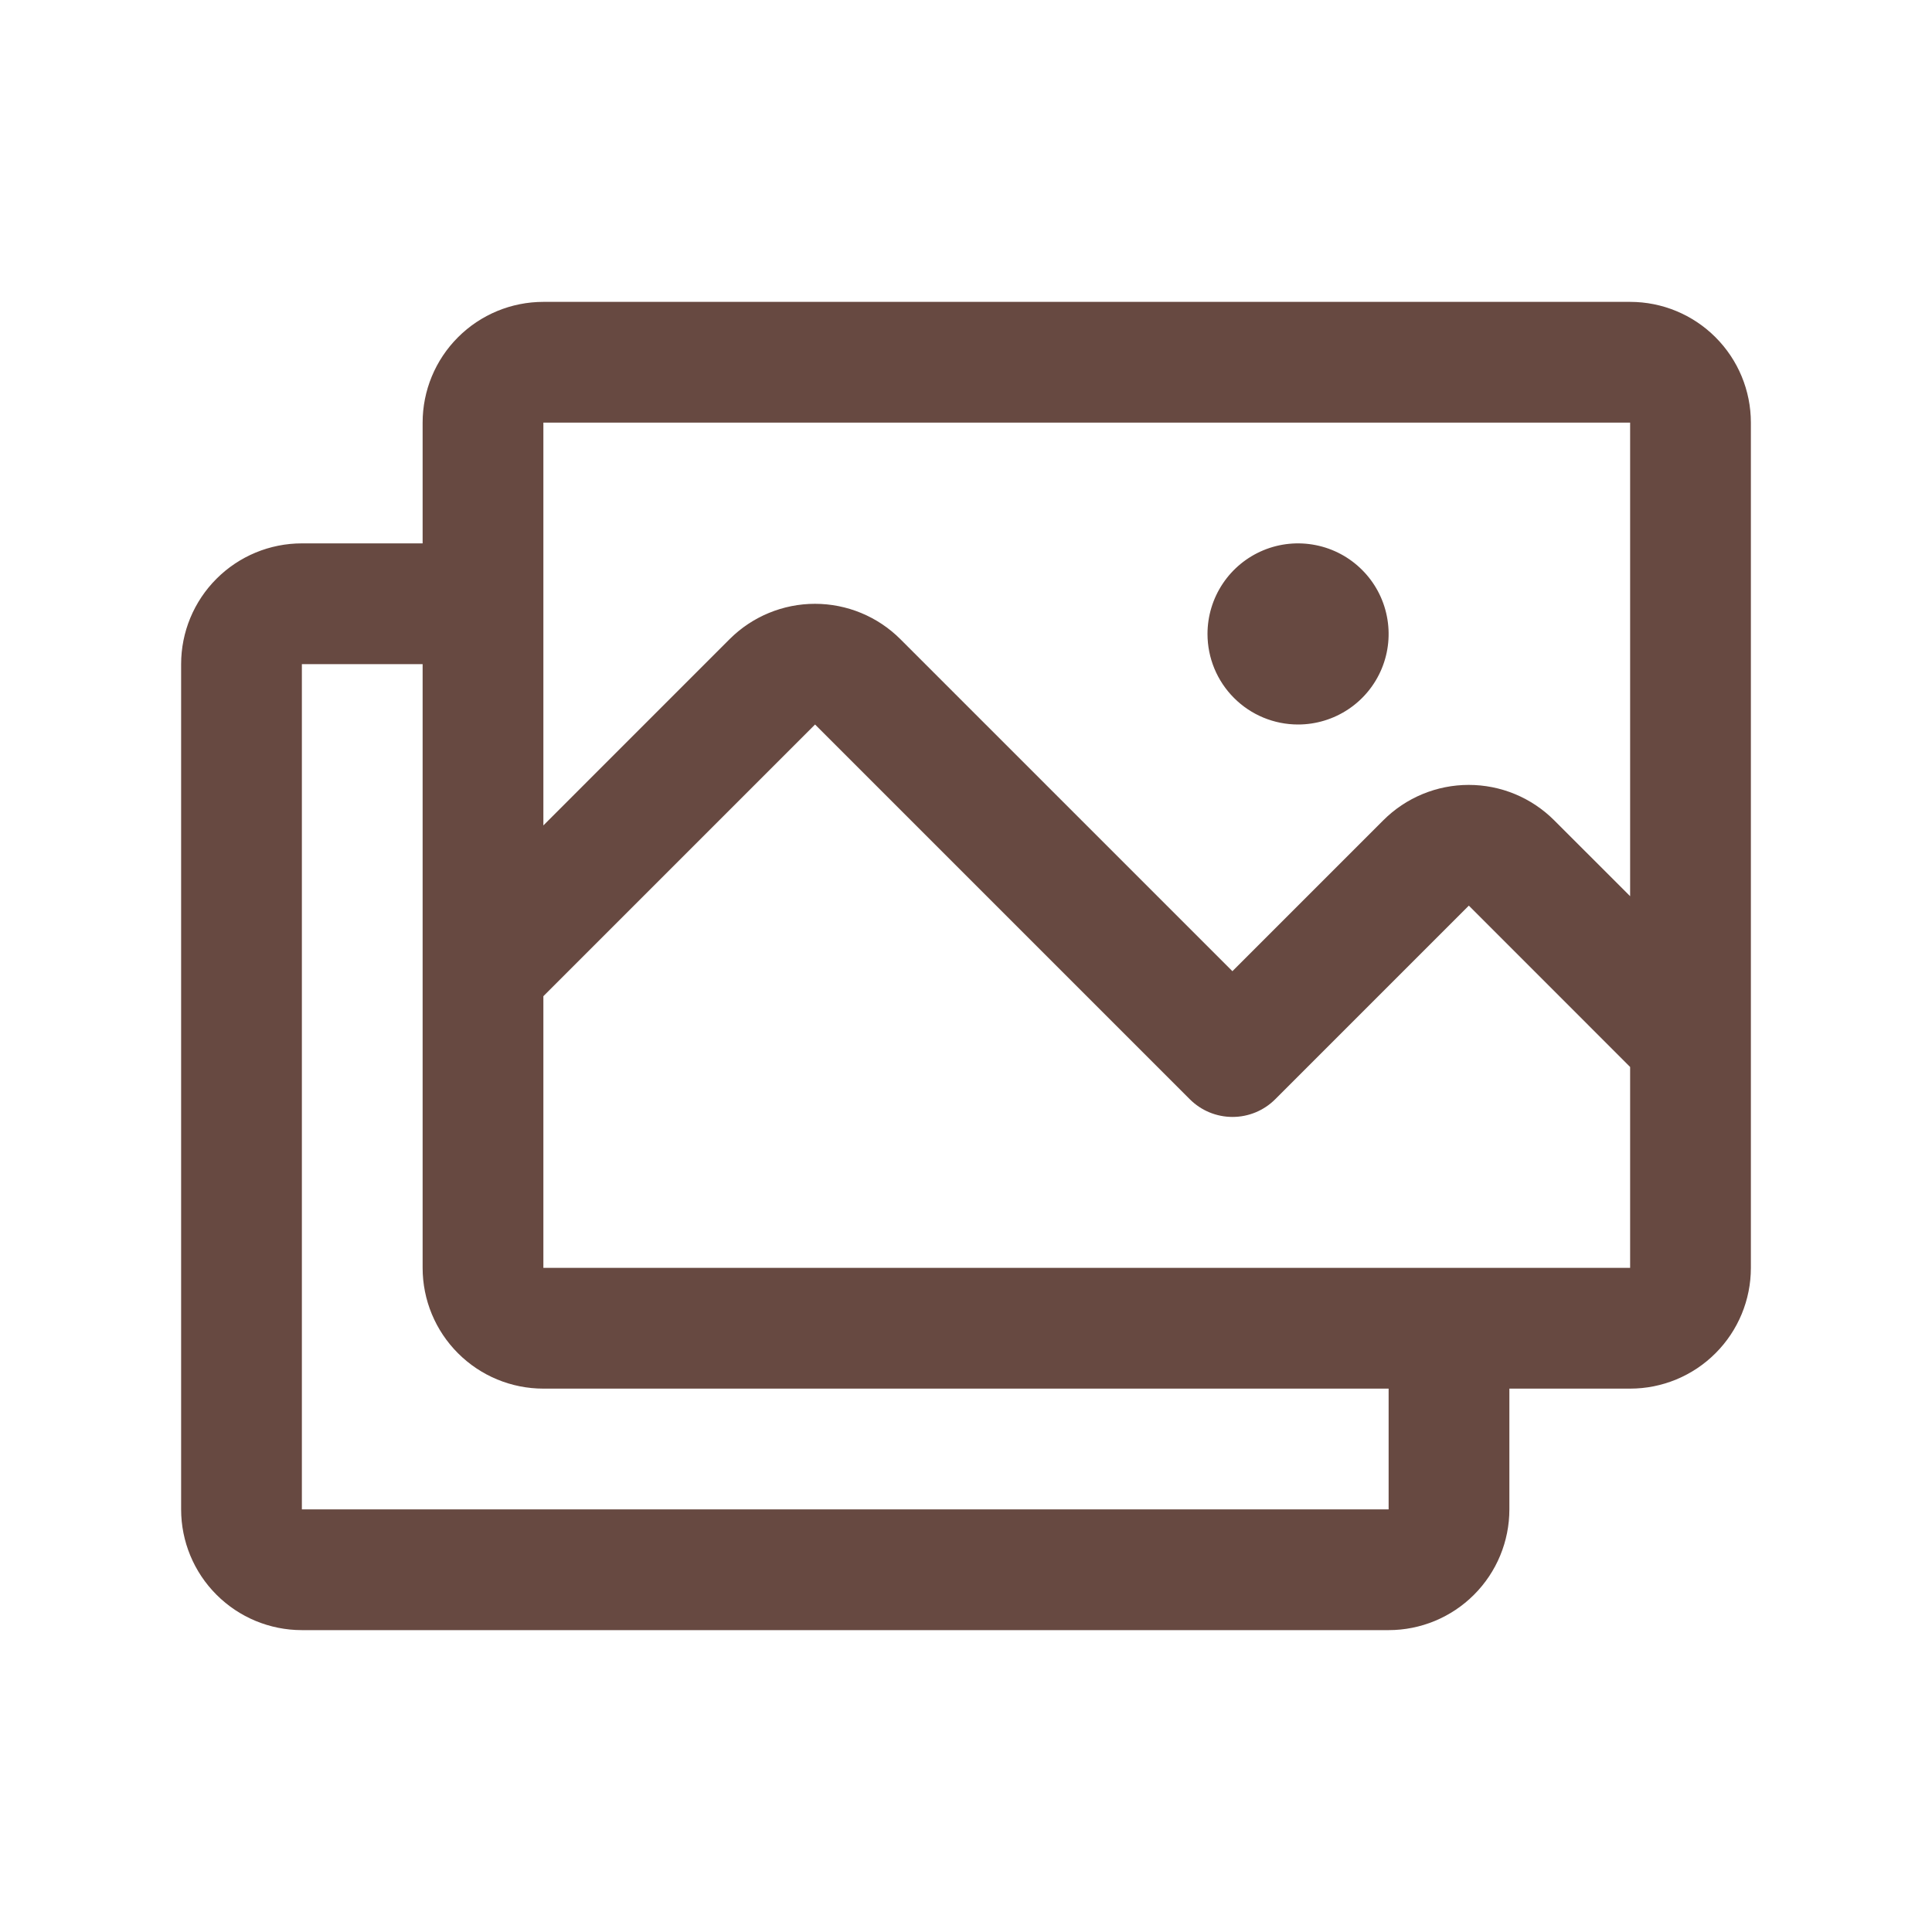 <svg width="64" height="64" viewBox="0 0 64 64" fill="none" xmlns="http://www.w3.org/2000/svg">
<g id="Images">
<path id="Vector" d="M54 10H18C16.939 10 15.922 10.421 15.172 11.172C14.421 11.922 14 12.939 14 14V18H10C8.939 18 7.922 18.421 7.172 19.172C6.421 19.922 6 20.939 6 22V50C6 51.061 6.421 52.078 7.172 52.828C7.922 53.579 8.939 54 10 54H46C47.061 54 48.078 53.579 48.828 52.828C49.579 52.078 50 51.061 50 50V46H54C55.061 46 56.078 45.579 56.828 44.828C57.579 44.078 58 43.061 58 42V14C58 12.939 57.579 11.922 56.828 11.172C56.078 10.421 55.061 10 54 10ZM18 14H54V29.688L51.483 27.172C51.111 26.801 50.67 26.506 50.185 26.305C49.699 26.104 49.179 26.001 48.654 26.001C48.128 26.001 47.608 26.104 47.123 26.305C46.637 26.506 46.196 26.801 45.825 27.172L40.825 32.172L29.825 21.172C29.075 20.423 28.058 20.002 26.997 20.002C25.937 20.002 24.92 20.423 24.17 21.172L18 27.343V14ZM46 50H10V22H14V42C14 43.061 14.421 44.078 15.172 44.828C15.922 45.579 16.939 46 18 46H46V50ZM54 42H18V33L27 24L39.415 36.415C39.79 36.79 40.298 37 40.829 37C41.359 37 41.867 36.79 42.242 36.415L48.657 30L54 35.345V42ZM40 21C40 20.407 40.176 19.827 40.506 19.333C40.835 18.84 41.304 18.455 41.852 18.228C42.4 18.001 43.003 17.942 43.585 18.058C44.167 18.173 44.702 18.459 45.121 18.879C45.541 19.298 45.827 19.833 45.942 20.415C46.058 20.997 45.999 21.6 45.772 22.148C45.545 22.696 45.16 23.165 44.667 23.494C44.173 23.824 43.593 24 43 24C42.204 24 41.441 23.684 40.879 23.121C40.316 22.559 40 21.796 40 21Z" fill="#674941"/>
</g>
</svg>
